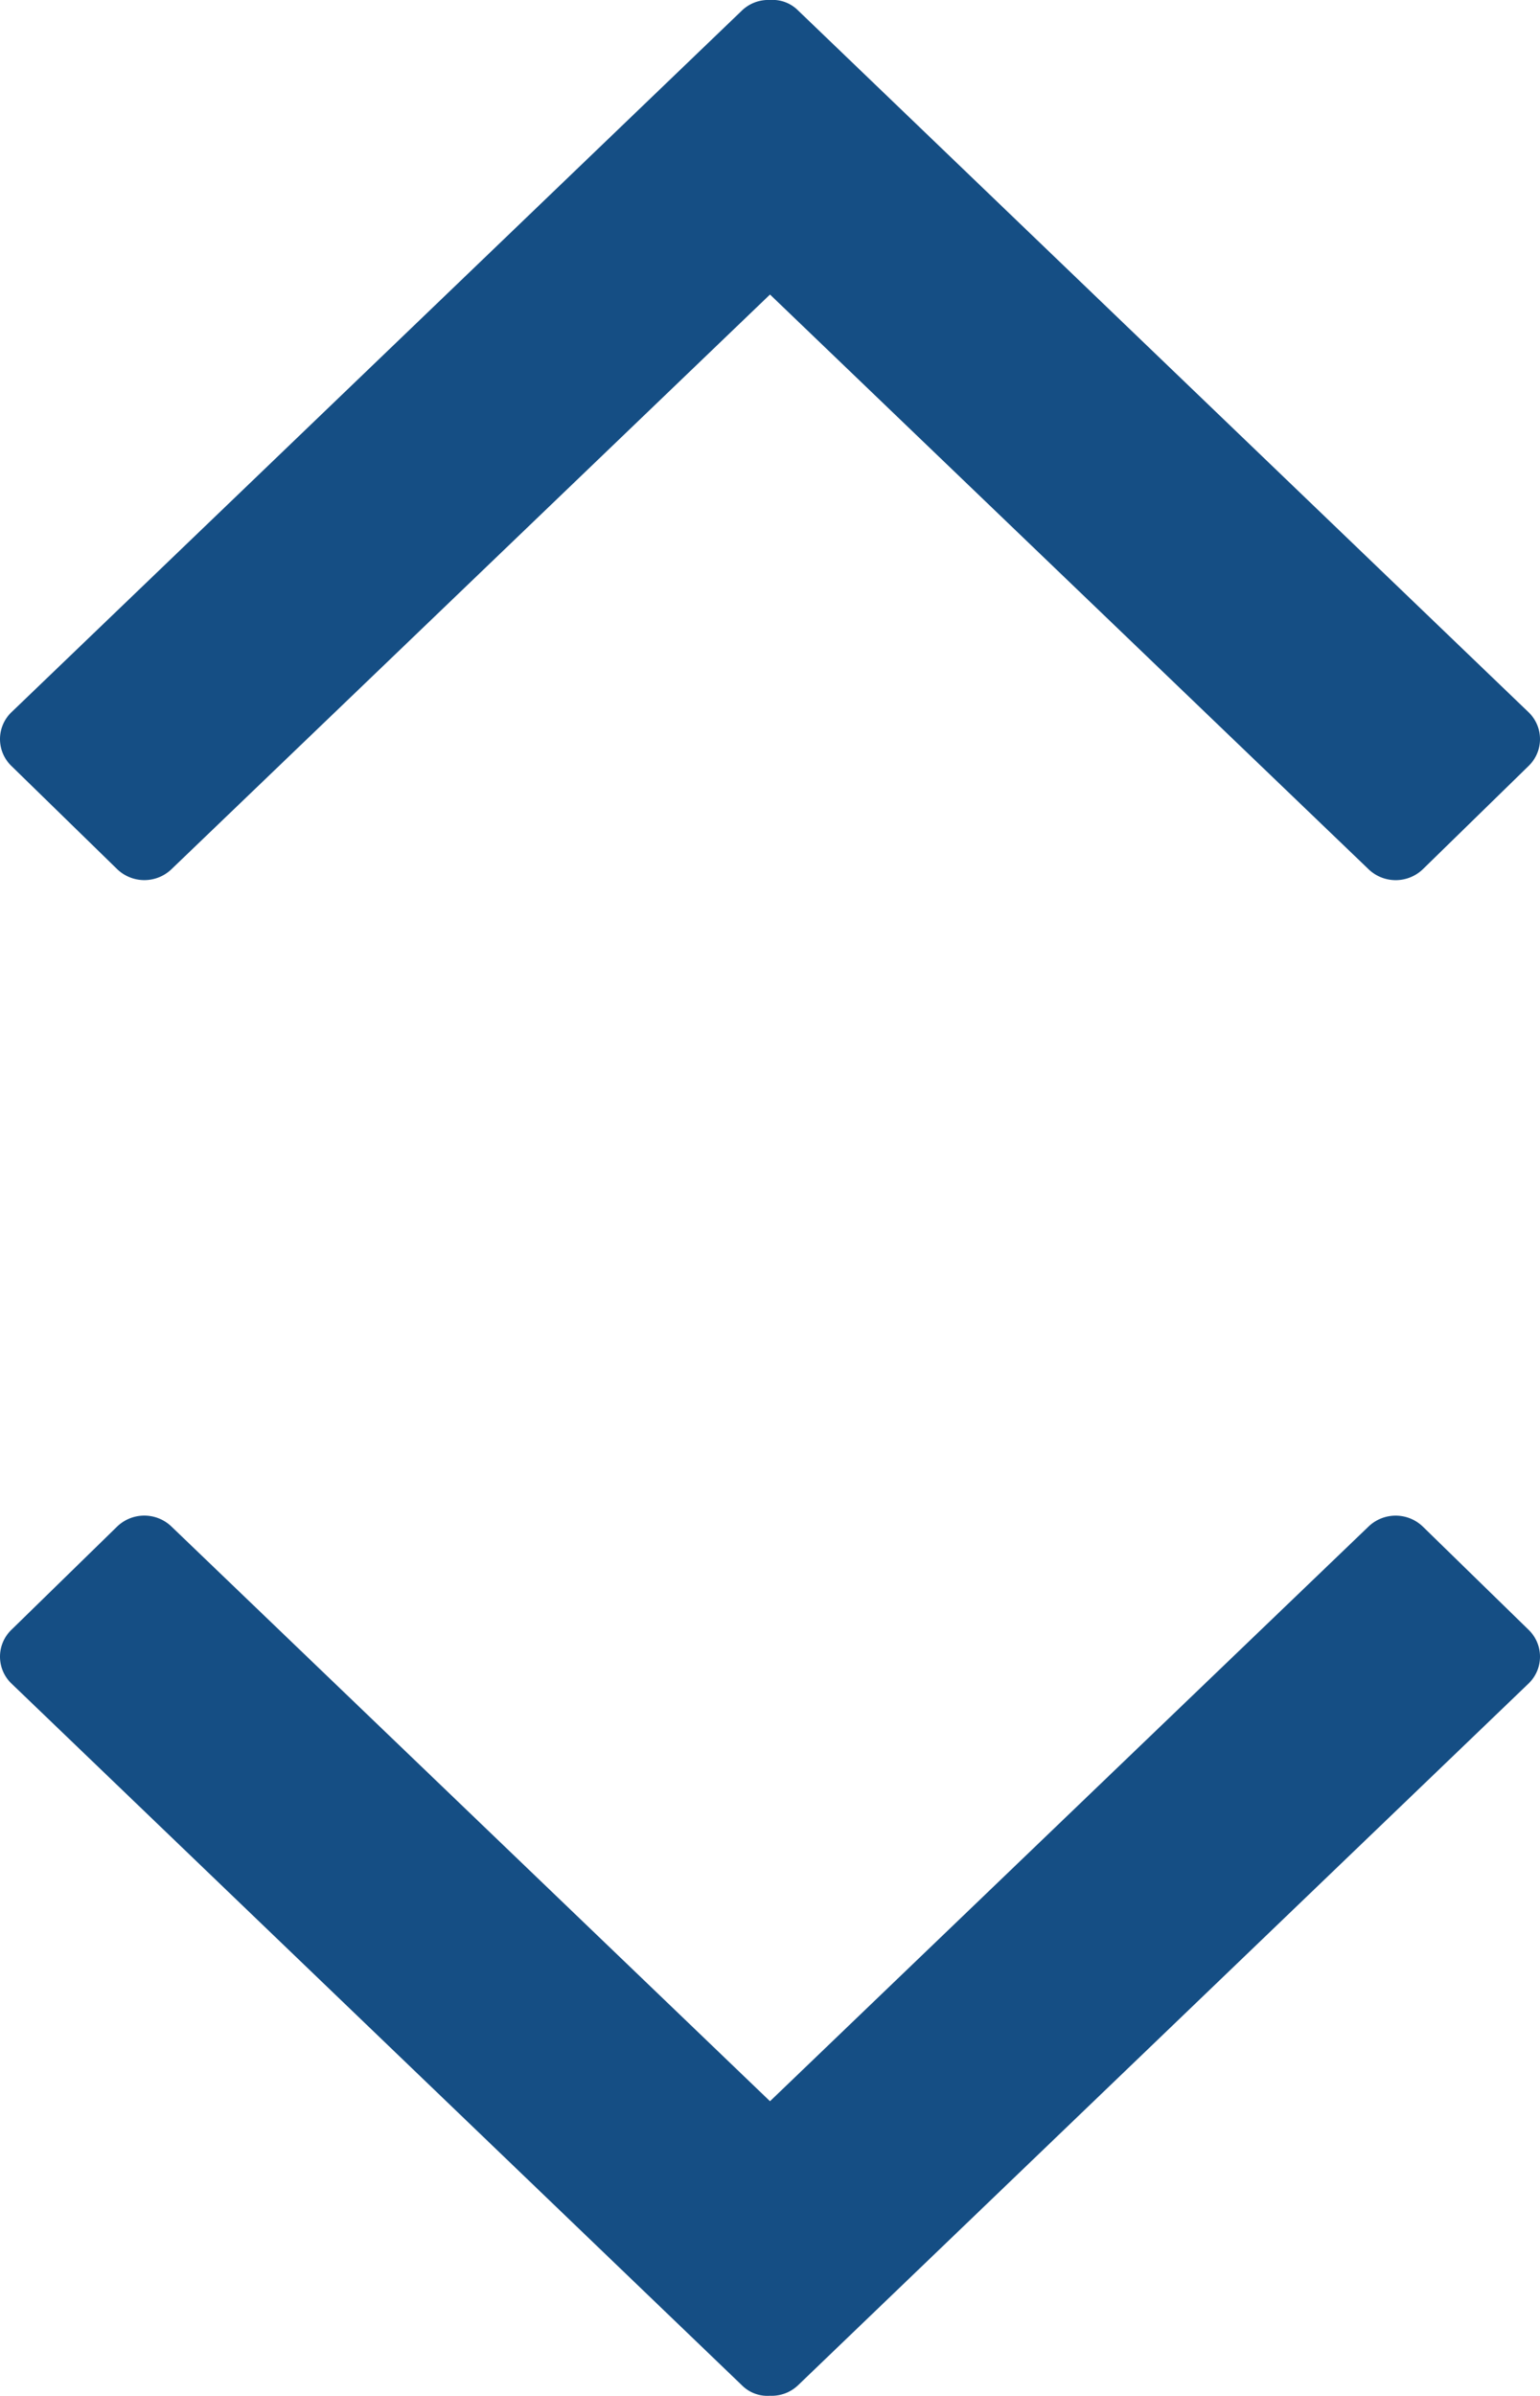 <svg xmlns="http://www.w3.org/2000/svg" width="18" height="27.998" viewBox="0 0 18 27.998">
  <g id="Groupe_3584" data-name="Groupe 3584" transform="translate(-1585 -650.754)">
    <path id="chevron-left" d="M3.442,9l6.72-7a.458.458,0,0,0-.008-.635L8.953.135A.436.436,0,0,0,8.33.127L.122,8.672A.42.42,0,0,0,0,9a.445.445,0,0,0,.121.326L8.33,17.873a.436.436,0,0,0,.623-.008l1.2-1.23A.458.458,0,0,0,10.162,16Z" transform="translate(1603 650.754) rotate(90)" fill="#154e84"/>
    <path id="chevron-left-2" data-name="chevron-left" d="M3.442,9l6.72-7a.458.458,0,0,0-.008-.635L8.953.135A.436.436,0,0,0,8.33.127L.122,8.672A.42.42,0,0,0,0,9a.445.445,0,0,0,.121.326L8.33,17.873a.436.436,0,0,0,.623-.008l1.2-1.23A.458.458,0,0,0,10.162,16Z" transform="translate(1585 678.752) rotate(-90)" fill="#154e84"/>
  </g>
</svg>
